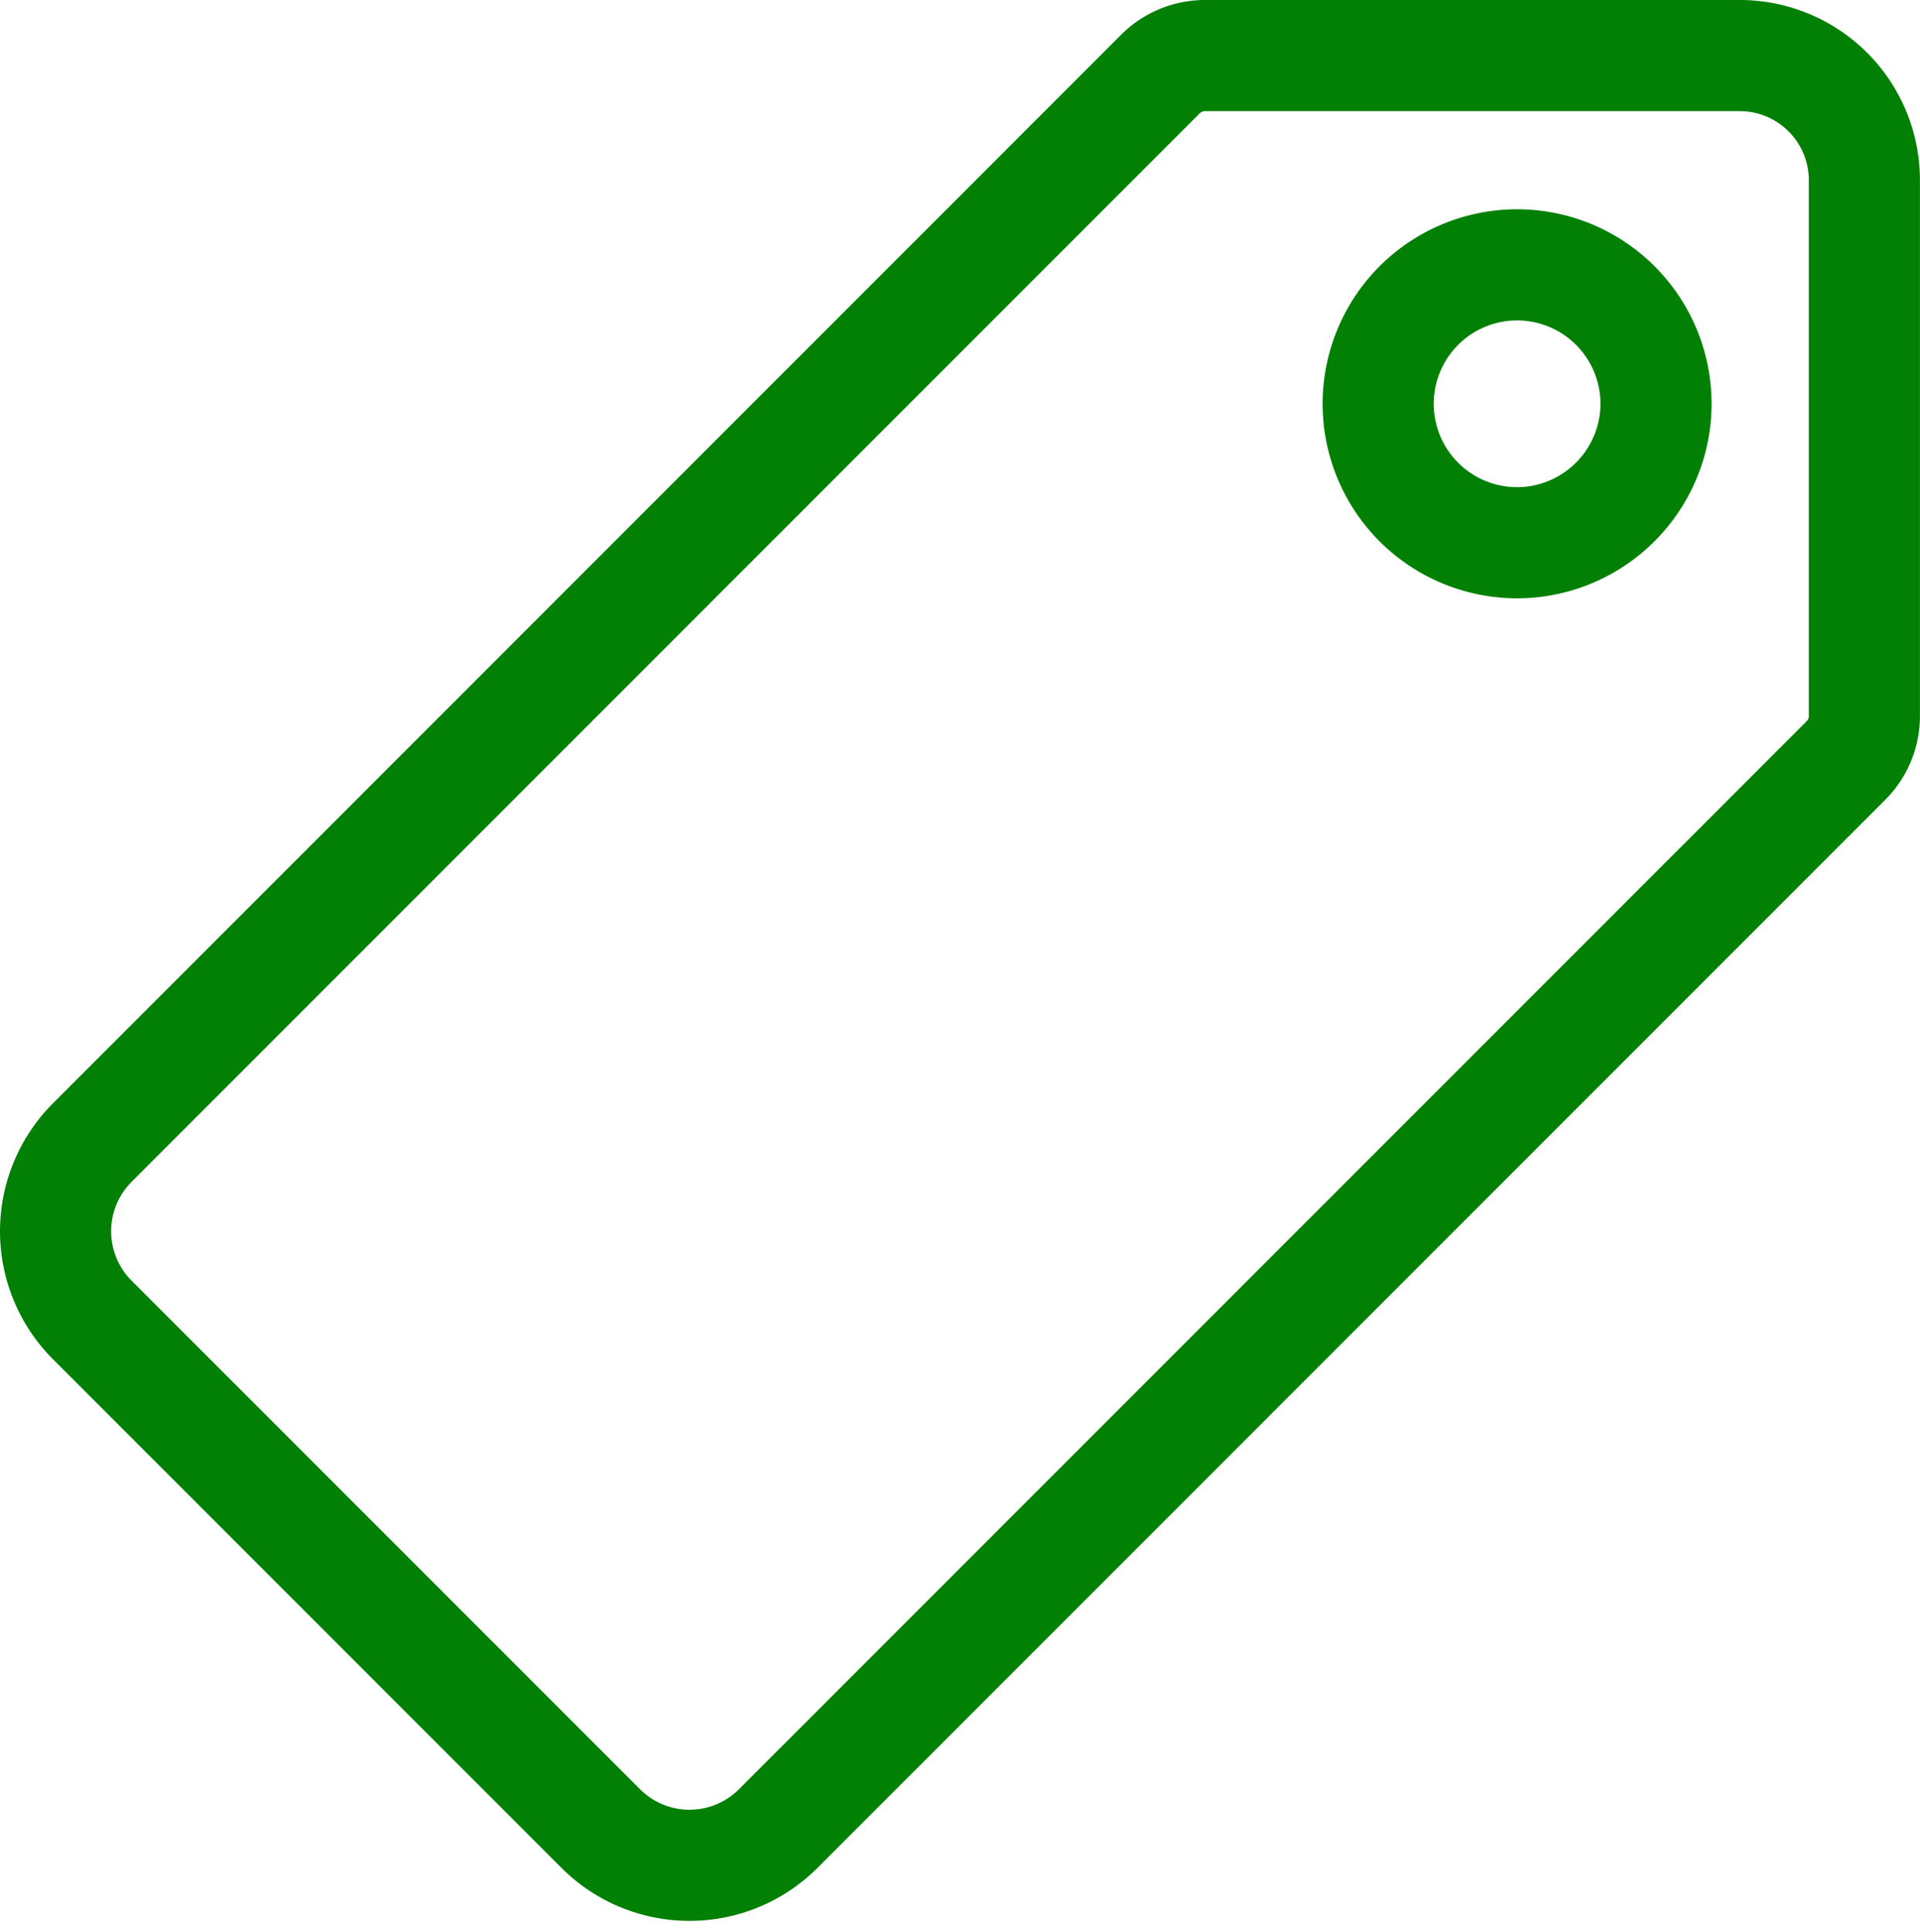 <svg xmlns="http://www.w3.org/2000/svg" width="34.555" height="34.762" viewBox="0 0 34.555 34.762">
  <path id="Icon_ionic-ios-pricetag" data-name="Icon ionic-ios-pricetag" d="M33.683,3.375h-9.62a1.132,1.132,0,0,0-.8.329L4.033,22.936a2.258,2.258,0,0,0,0,3.186l9.158,9.158a2.258,2.258,0,0,0,3.186,0L35.6,16.056a1.132,1.132,0,0,0,.329-.8V5.629A2.243,2.243,0,0,0,33.683,3.375Zm-3.734,8.751a2.5,2.5,0,1,1,2.215-2.215A2.507,2.507,0,0,1,29.949,12.126Z" transform="translate(-2.375 -2.375)" fill="none" stroke="#028004" stroke-width="2"/>
</svg>
